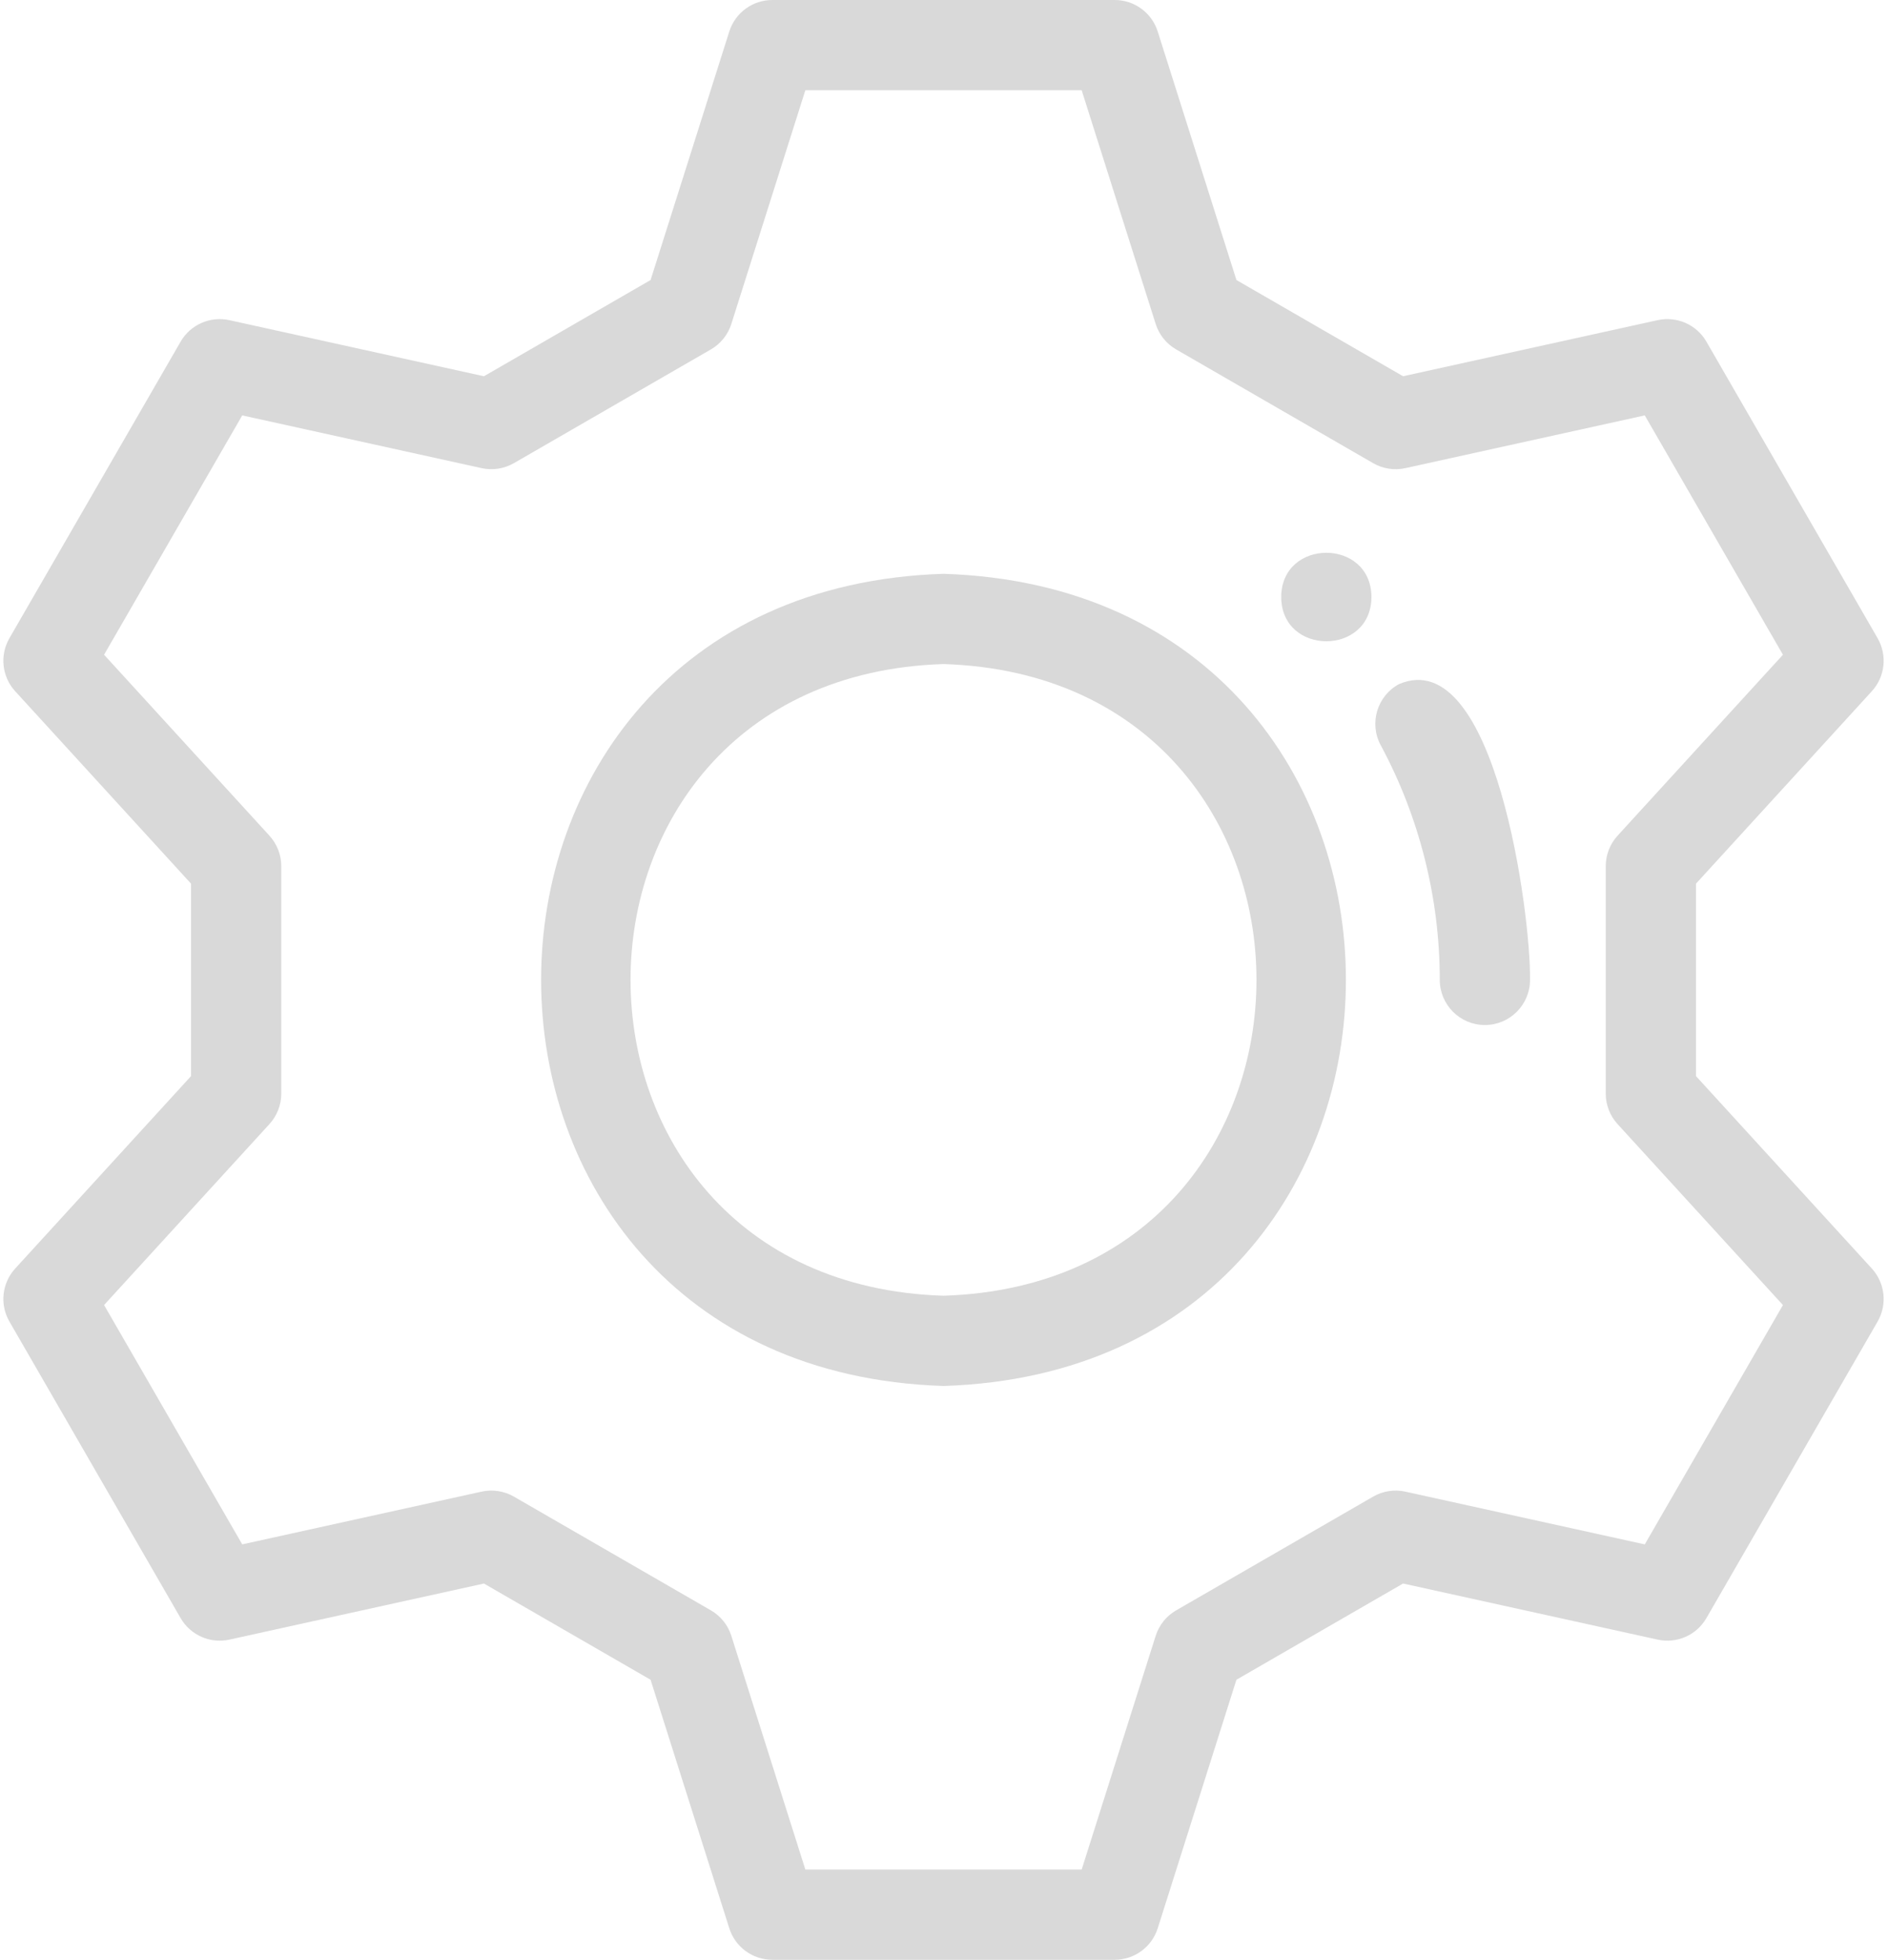 <?xml version="1.0" encoding="UTF-8" standalone="no"?><svg xmlns="http://www.w3.org/2000/svg" xmlns:xlink="http://www.w3.org/1999/xlink" fill="#000000" height="200" preserveAspectRatio="xMidYMid meet" version="1" viewBox="3.7 0.0 192.7 200.0" width="192.7" zoomAndPan="magnify"><g fill="#d9d9d9" id="change1_1"><path d="M117.474,200H82.526c-2.007,0-3.784-1.3-4.39-3.214l-8.034-25.363l-17.009-9.82 L27.113,167.327c-1.959,0.432-3.975-0.456-4.978-2.194L4.661,134.867c-1.004-1.738-0.765-3.927,0.589-5.409 l17.948-19.638V90.179L5.249,70.542c-1.354-1.482-1.592-3.67-0.589-5.409l17.474-30.265 c1.004-1.738,3.02-2.624,4.978-2.194l25.981,5.724l17.009-9.82l8.033-25.363C78.743,1.3,80.519,0,82.526,0h34.947 c2.007,0,3.784,1.3,4.39,3.214l8.034,25.363l17.009,9.82l25.981-5.724c1.96-0.431,3.974,0.456,4.978,2.194 l17.474,30.265c1.004,1.738,0.765,3.927-0.589,5.409l-17.948,19.638v19.641l17.948,19.638 c1.354,1.482,1.592,3.67,0.589,5.409l-17.474,30.265c-1.003,1.739-3.018,2.627-4.978,2.194l-25.981-5.724 l-17.009,9.82l-8.033,25.363C121.257,198.7,119.481,200,117.474,200z M85.898,190.791h28.204l7.554-23.852 c0.347-1.096,1.092-2.023,2.087-2.597l20.105-11.607c0.996-0.575,2.17-0.757,3.293-0.509l24.434,5.383 l14.102-24.425l-16.88-18.469c-0.775-0.849-1.206-1.956-1.206-3.106V88.392c0-1.15,0.43-2.258,1.206-3.106 l16.88-18.469l-14.102-24.425l-24.434,5.383c-1.121,0.249-2.297,0.066-3.293-0.509l-20.105-11.607 c-0.996-0.575-1.74-1.502-2.087-2.597l-7.555-23.852H85.898l-7.554,23.852c-0.347,1.096-1.092,2.023-2.087,2.597 L56.151,47.266c-0.996,0.574-2.171,0.756-3.293,0.509l-24.434-5.383L14.322,66.817l16.88,18.469 c0.775,0.849,1.206,1.956,1.206,3.106v23.215c0,1.15-0.43,2.258-1.206,3.106l-16.88,18.469l14.102,24.425 l24.434-5.383c1.122-0.247,2.297-0.066,3.293,0.509l20.105,11.607c0.996,0.575,1.74,1.502,2.087,2.597 L85.898,190.791z"/><path d="M100,141.442c-54.768-1.741-54.755-81.151,0.001-82.884 C154.768,60.299,154.755,139.709,100,141.442z M100,67.767c-42.597,1.354-42.587,63.118,0.001,64.466 C142.597,130.879,142.587,69.115,100,67.767z"/><path d="M143.677,60.928c-0.026,6.021-9.184,6.021-9.209-0 C134.494,54.907,143.652,54.907,143.677,60.928z"/><path d="M155.257,104.605c-2.543,0-4.605-2.062-4.605-4.605c0-8.351-2.085-16.632-6.028-23.948 c-1.206-2.238-0.37-5.031,1.868-6.238c9.81-4.169,13.469,23.561,13.37,30.186 C159.861,102.543,157.799,104.605,155.257,104.605z"/></g></svg>
